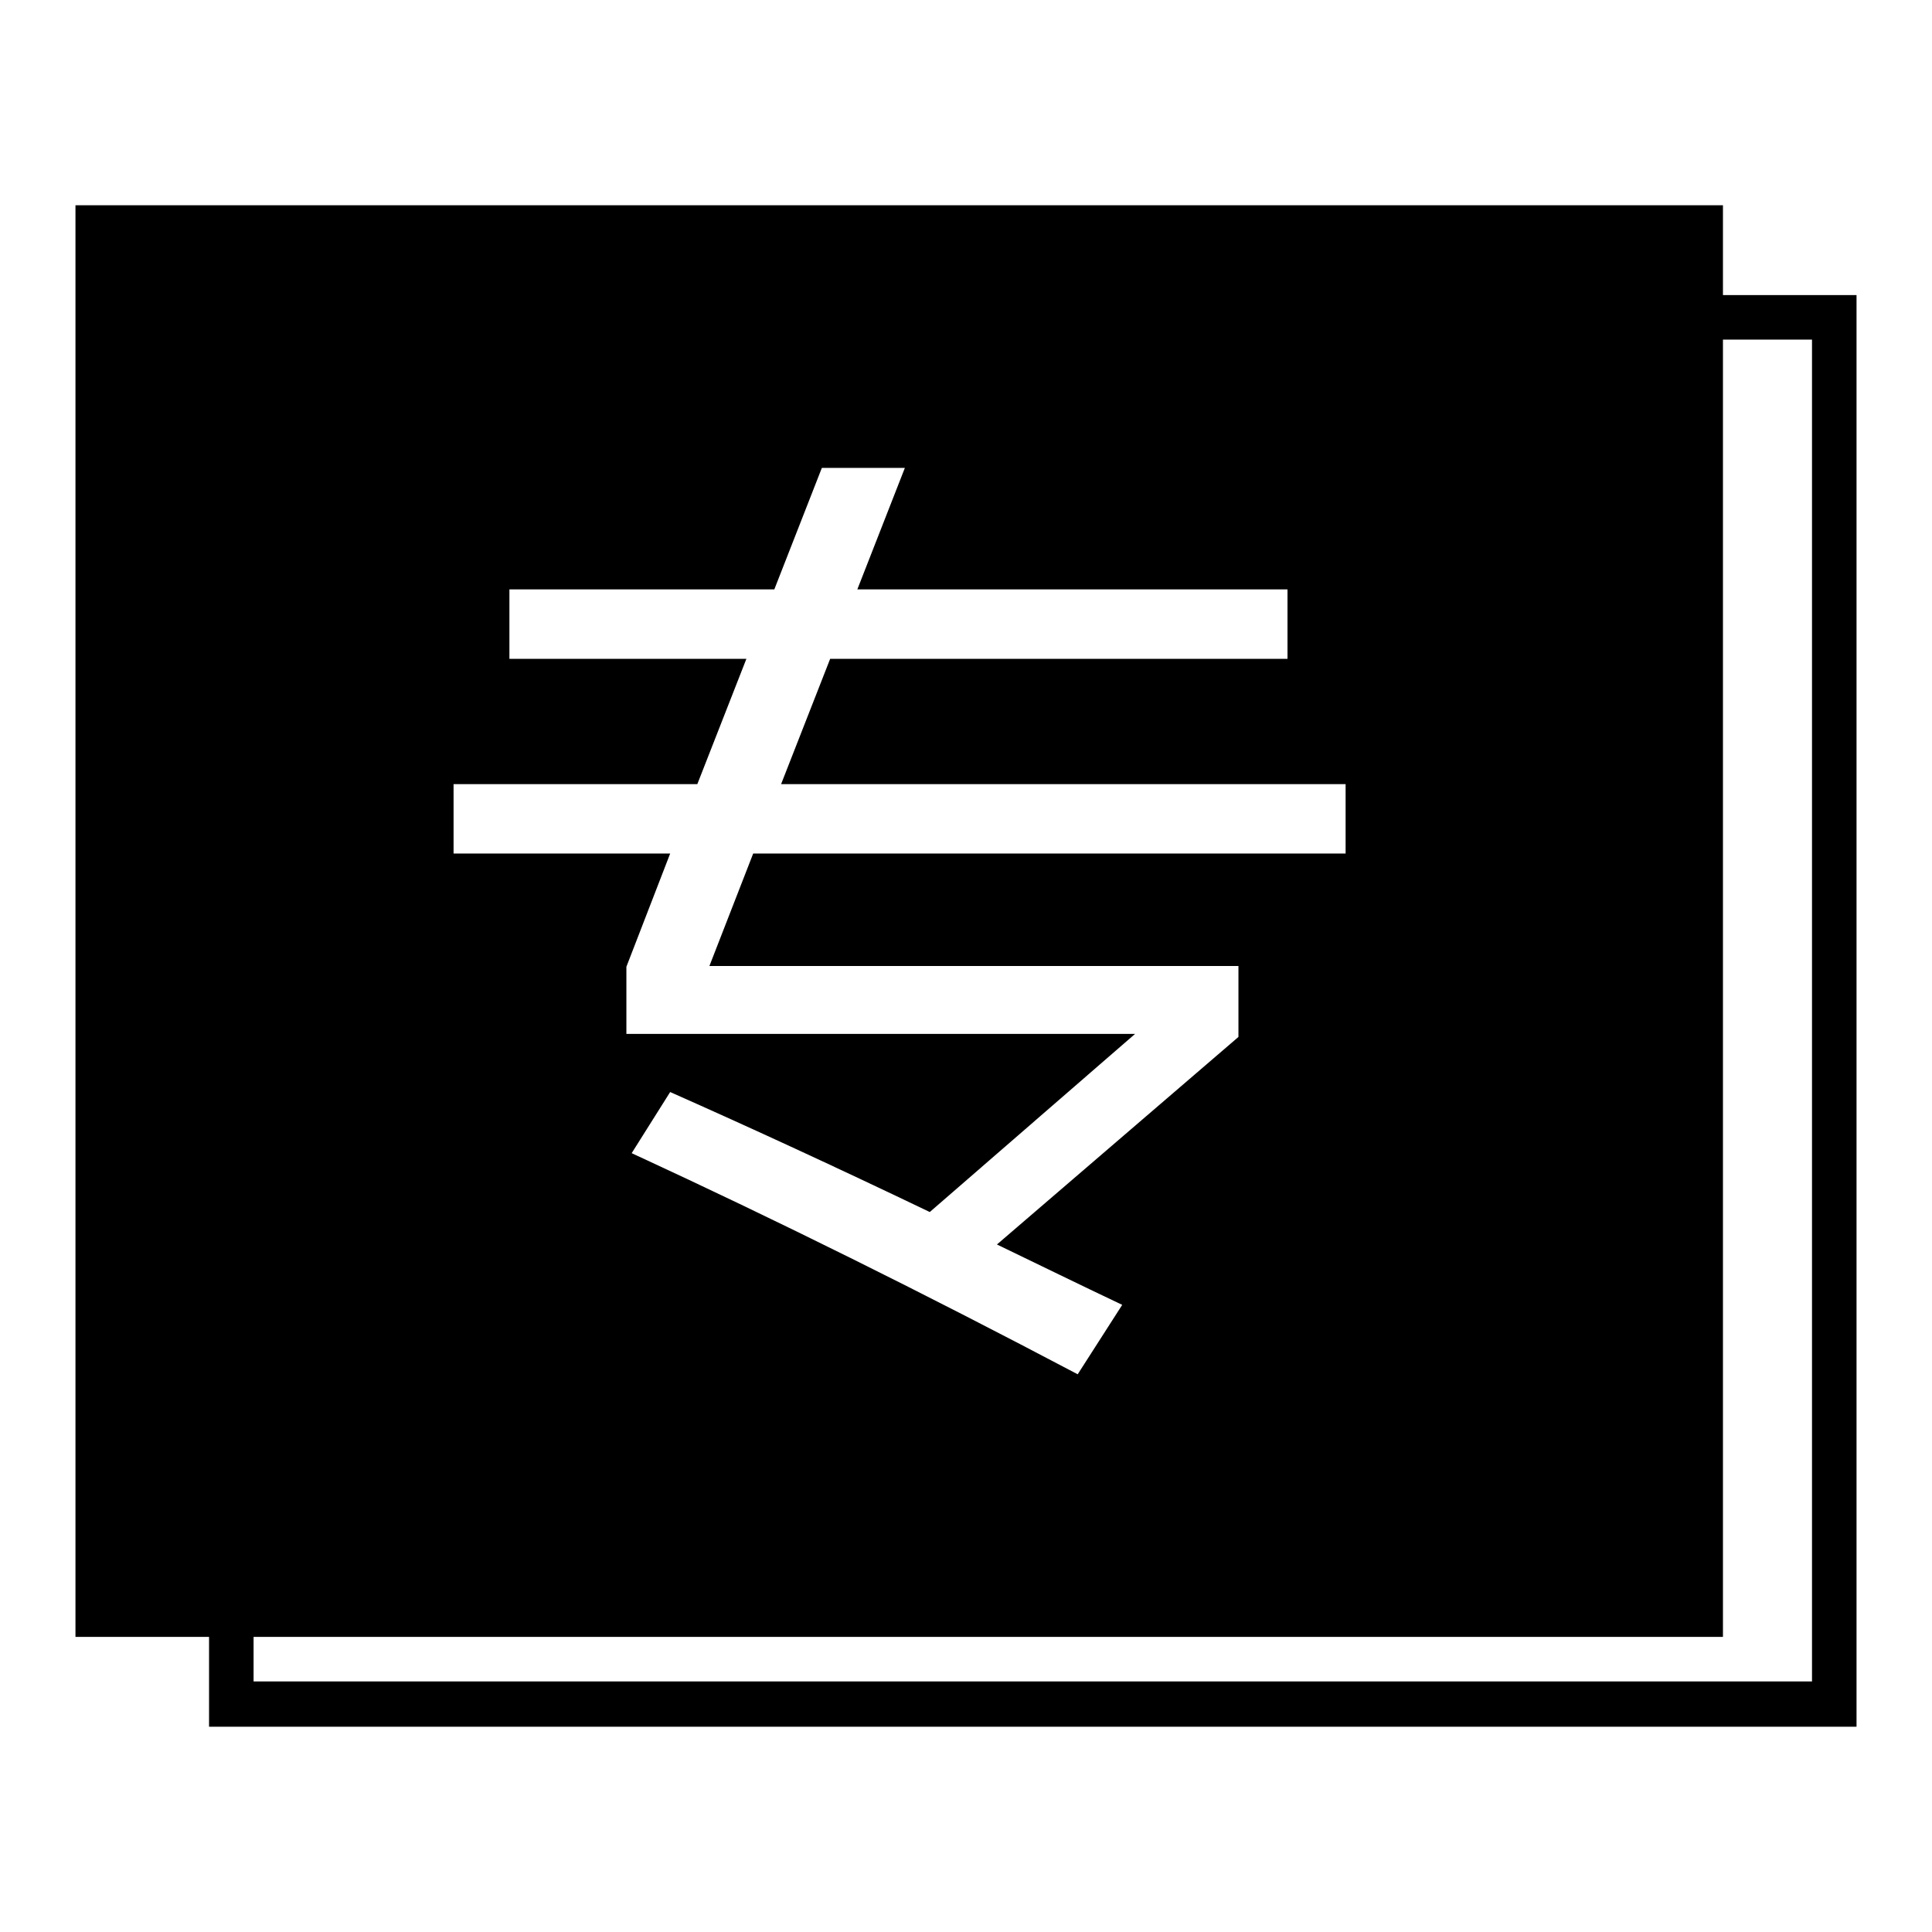 <?xml version="1.0" encoding="utf-8"?>
<!-- Svg Vector Icons : http://www.onlinewebfonts.com/icon -->
<!DOCTYPE svg PUBLIC "-//W3C//DTD SVG 1.1//EN" "http://www.w3.org/Graphics/SVG/1.1/DTD/svg11.dtd">
<svg version="1.1" xmlns="http://www.w3.org/2000/svg" xmlns:xlink="http://www.w3.org/1999/xlink" x="0px" y="0px" viewBox="0 0 256 256" enable-background="new 0 0 256 256" xml:space="preserve">
<g><g><path fill="#000000" d="M240.1,222.8V45H33.6v177.8H240.1 M246,228.8H27.7V39.1H246V228.8L246,228.8L246,228.8z"/><path fill="#000000" d="M10,27.2v189.7h218.3V27.2H10z M178.2,113.1H99.8l-5.8,14.9h70.1v9.4l-32,27.5c5.4,2.6,10.9,5.3,16.6,8l-5.9,9.2c-20.1-10.6-39.8-20.4-59.1-29.3l5.1-8.1c10.6,4.7,22.1,10,34.4,15.9l27.2-23.6H83v-8.9l5.8-15H60.1v-9.2h32.3l6.5-16.6H67.5v-9.2h35.1l6.3-16.1h11l-6.3,16.1h57v9.2h-60.6l-6.5,16.6h74.8V113.1z"/></g></g>
</svg>